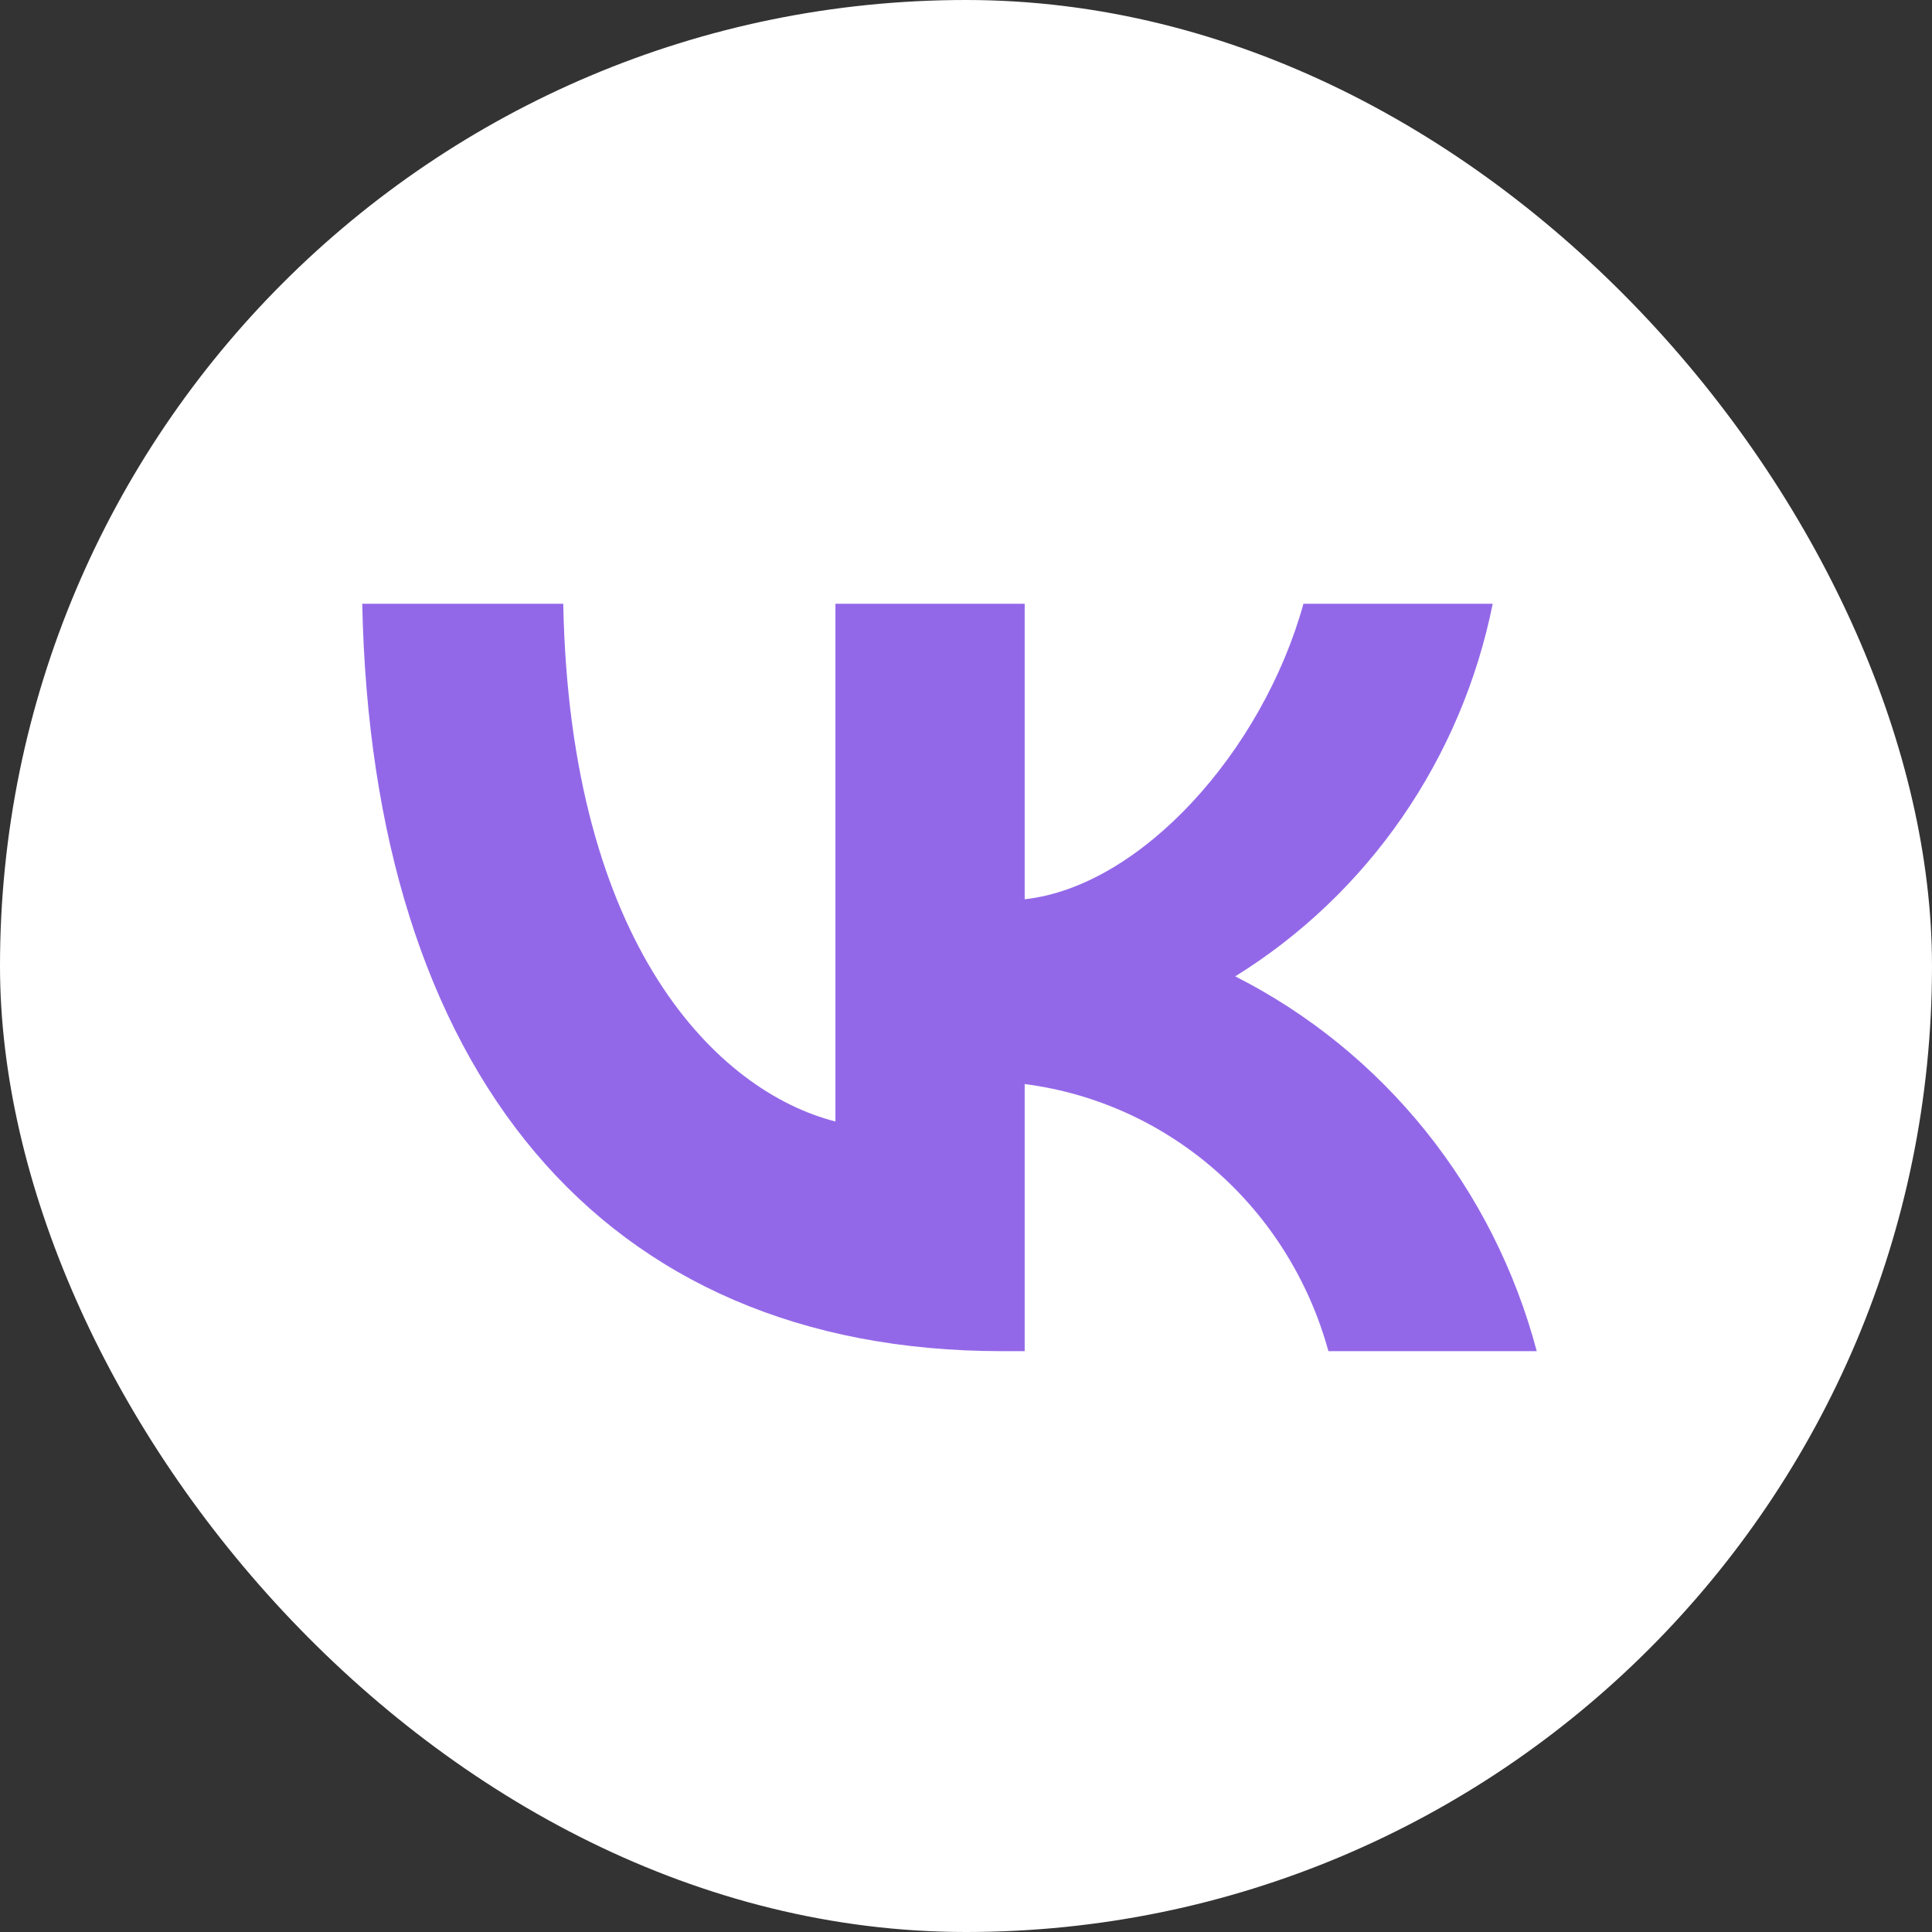 <svg width="48" height="48" viewBox="0 0 48 48" fill="none" xmlns="http://www.w3.org/2000/svg">
<rect x="0" y="0" width="48" height="48" fill="#333333" stroke="none"/>
<rect width="48" height="48" rx="24" fill="white"/>
<path d="M24.893 33.569C14.924 33.569 9.237 26.599 9 15H13.994C14.158 23.513 17.84 27.119 20.756 27.863V15H25.458V22.342C28.338 22.026 31.363 18.68 32.384 15H37.086C36.702 16.909 35.935 18.716 34.834 20.309C33.734 21.901 32.322 23.245 30.689 24.257C32.512 25.181 34.123 26.488 35.414 28.093C36.705 29.699 37.648 31.565 38.18 33.569H33.004C32.526 31.828 31.555 30.27 30.213 29.09C28.871 27.909 27.217 27.159 25.458 26.933V33.569H24.893Z" fill="#9368E8"/>
</svg>
